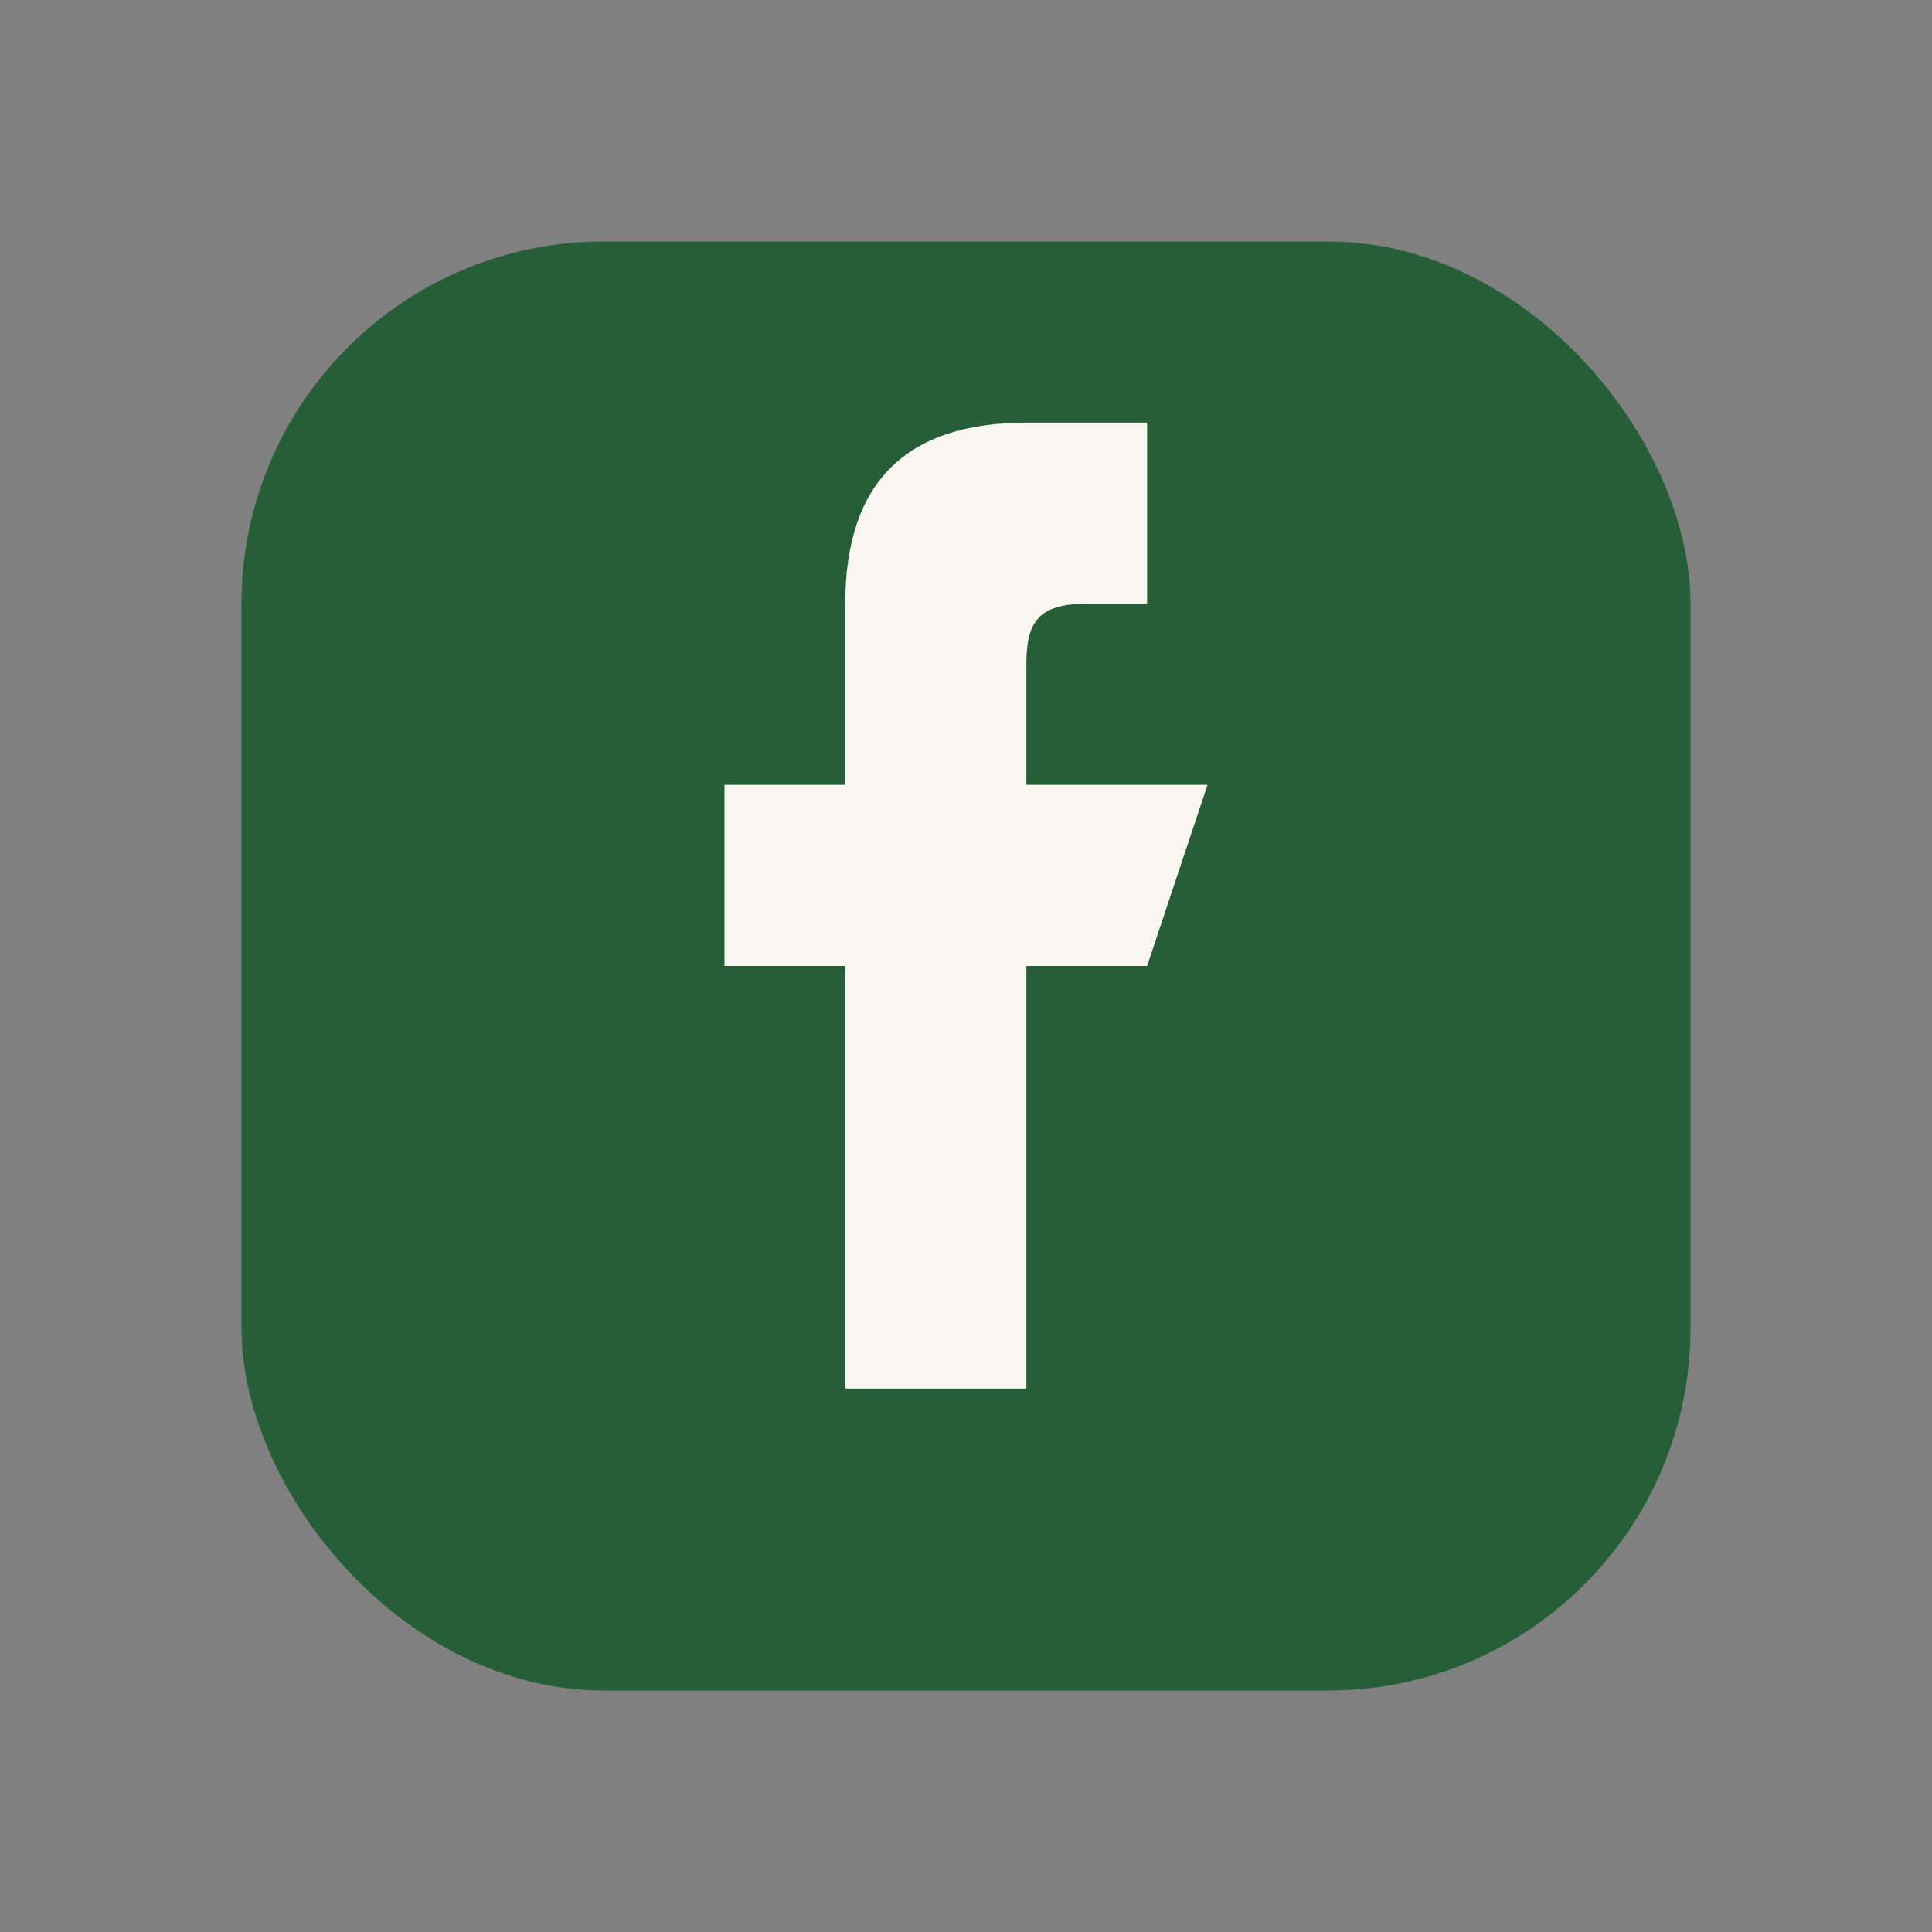 <?xml version="1.0" encoding="UTF-8"?>
<svg xmlns="http://www.w3.org/2000/svg" width="32" height="32" viewBox="0 0 32 32"><rect x="0" y="0" width="32" height="32" fill="#808080" stroke="none"/><rect x="4" y="4" width="24" height="24" rx="6" fill="#255E37"/><path d="M19 13h-2v-2c0-.7.2-1 1-1h1v-3h-2c-2 0-3 1-3 3v3h-2v3h2v7h3v-7h2l1-3z" fill="#F9F6F2"/></svg>